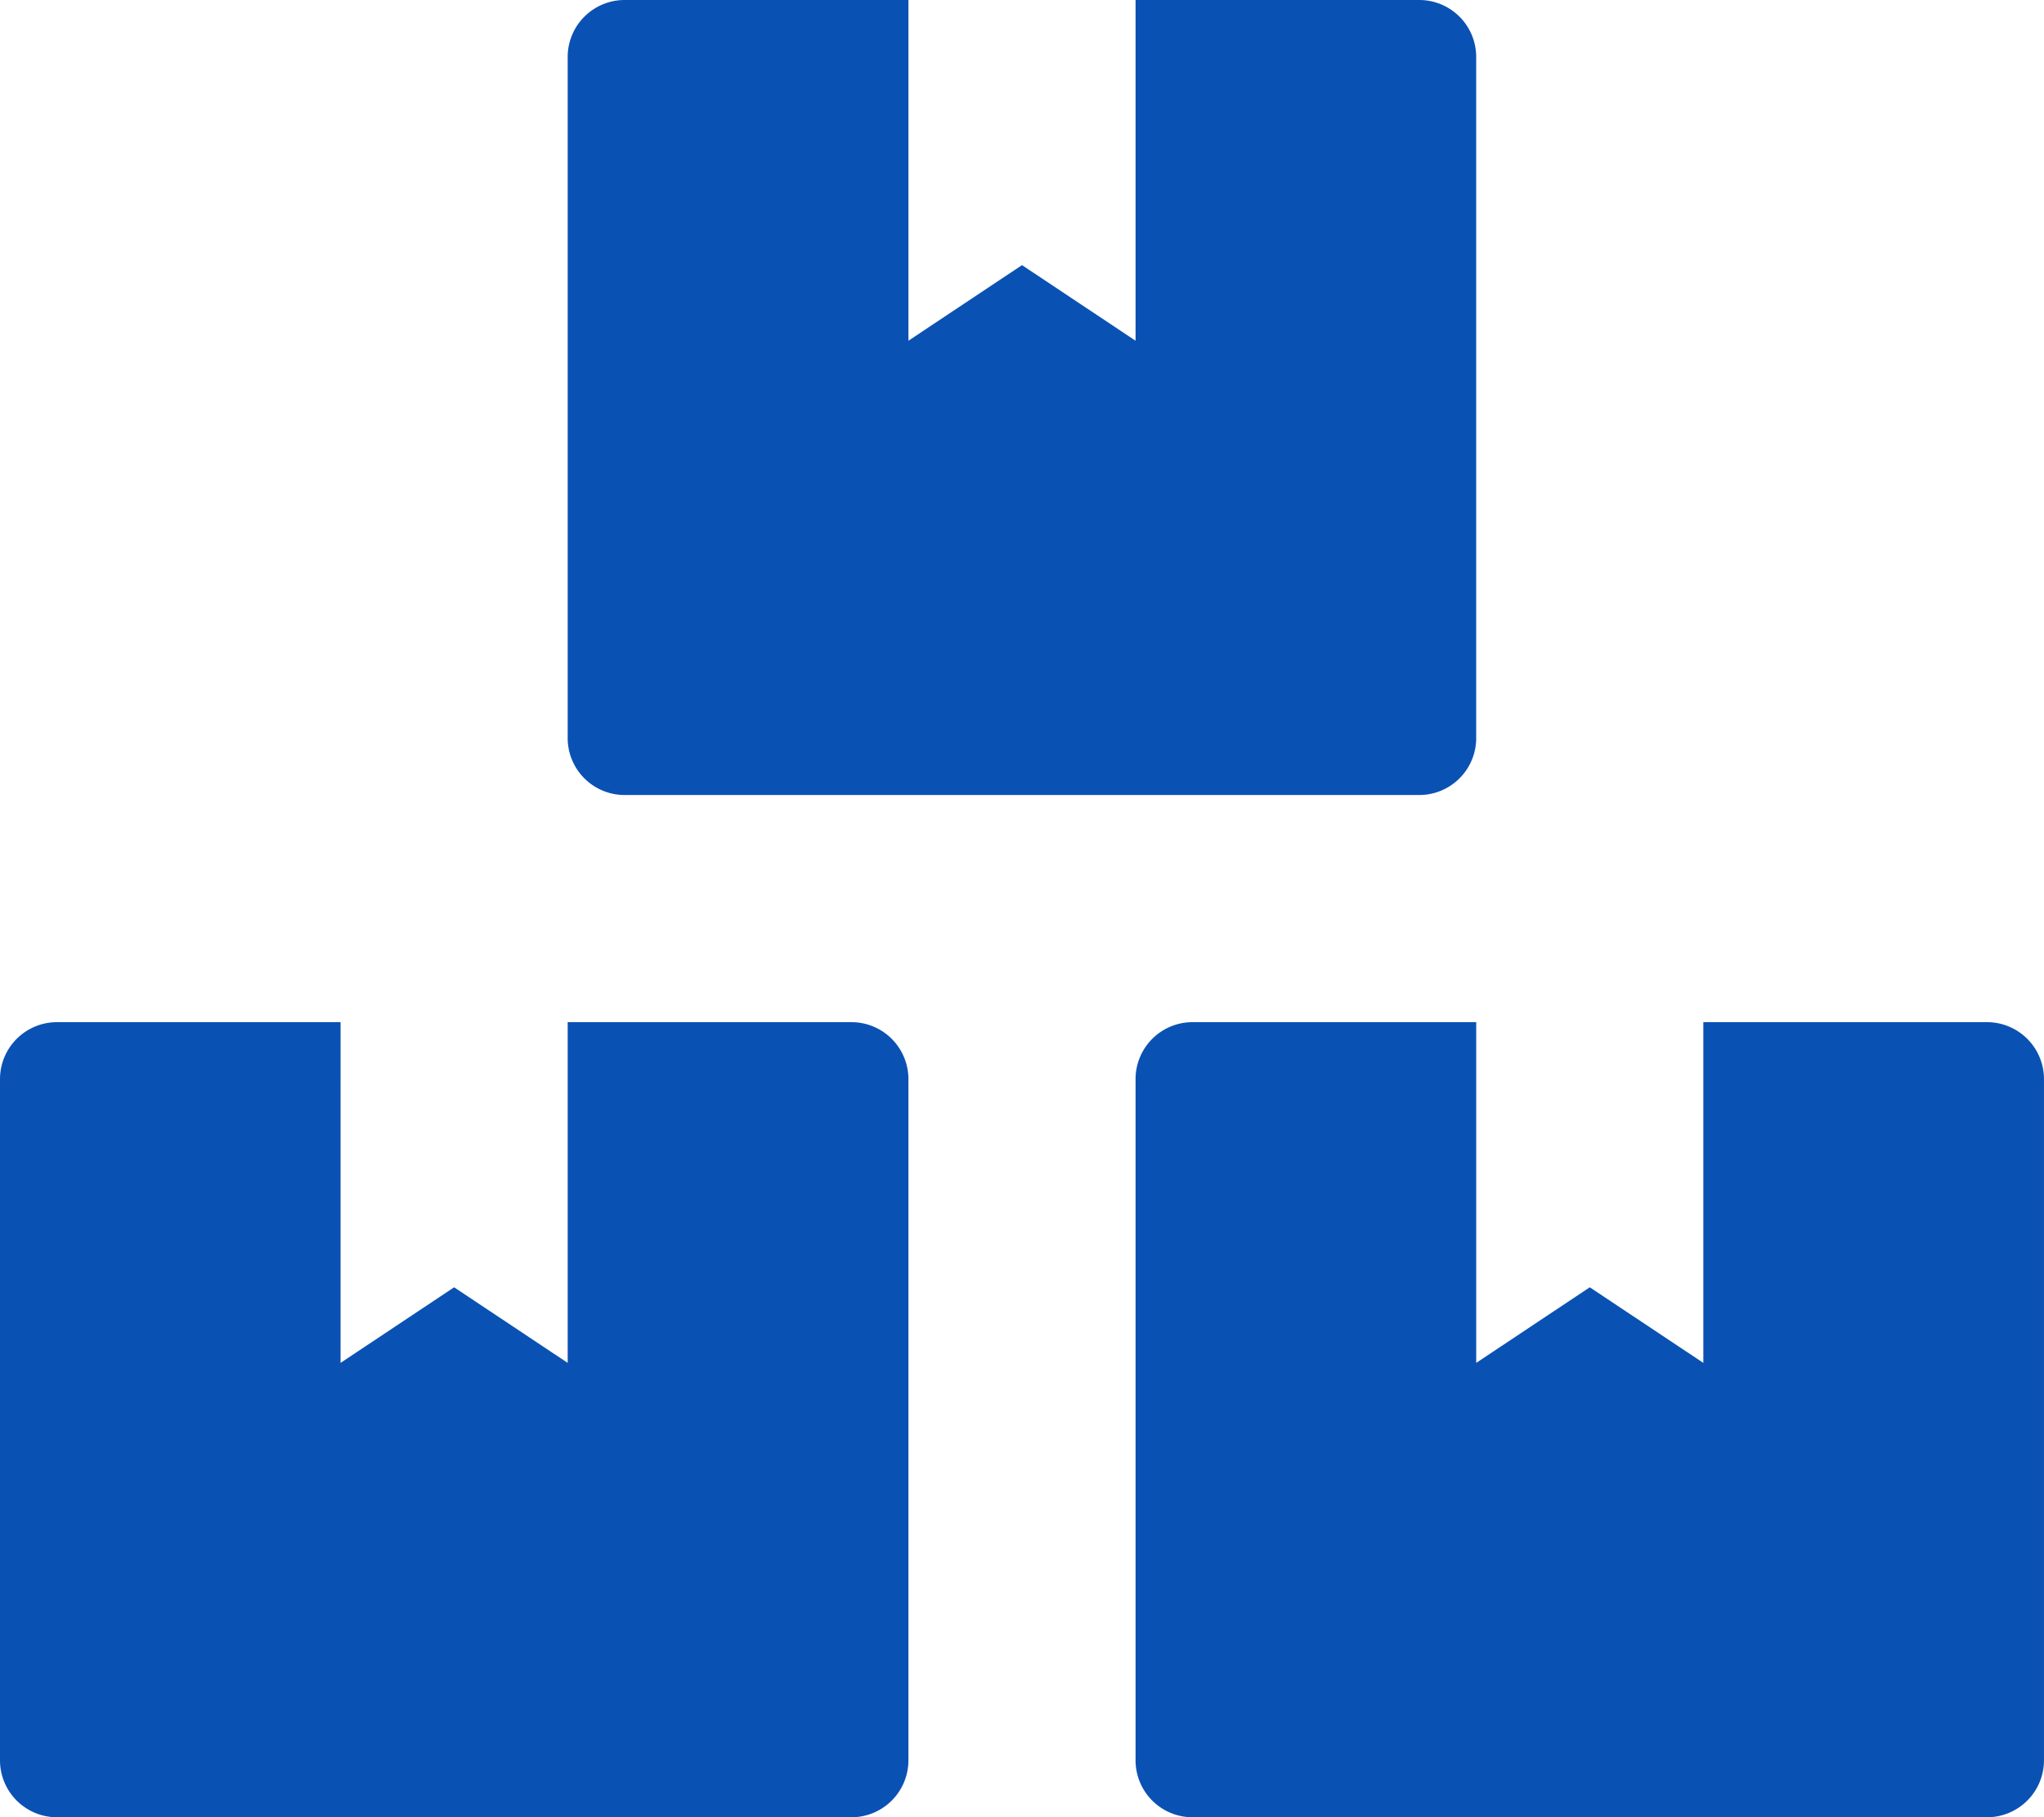 <svg xmlns="http://www.w3.org/2000/svg" width="104.058" height="92.496" viewBox="0 0 104.058 92.496">
  <g id="グループ_1737" data-name="グループ 1737" transform="translate(-633 -842.154)">
    <path id="Icon_awesome-boxes" data-name="Icon awesome-boxes" d="M101.167,52.029H86.715V69.372l-5.781-3.848-5.781,3.848V52.029H60.7a2.9,2.9,0,0,0-2.89,2.89V89.605A2.9,2.9,0,0,0,60.7,92.5h40.467a2.9,2.9,0,0,0,2.89-2.89V54.919A2.9,2.9,0,0,0,101.167,52.029ZM31.8,40.467H72.262a2.9,2.9,0,0,0,2.89-2.89V2.89A2.9,2.9,0,0,0,72.262,0H57.81V17.343l-5.781-3.848-5.781,3.848V0H31.8A2.9,2.9,0,0,0,28.9,2.89V37.576A2.9,2.9,0,0,0,31.8,40.467ZM43.357,52.029H28.9V69.372l-5.781-3.848-5.781,3.848V52.029H2.89A2.9,2.9,0,0,0,0,54.919V89.605A2.9,2.9,0,0,0,2.89,92.5H43.357a2.9,2.9,0,0,0,2.89-2.89V54.919A2.9,2.9,0,0,0,43.357,52.029Z" transform="translate(633 842.154)" fill="#0a51b4"/>
  </g>
</svg>
